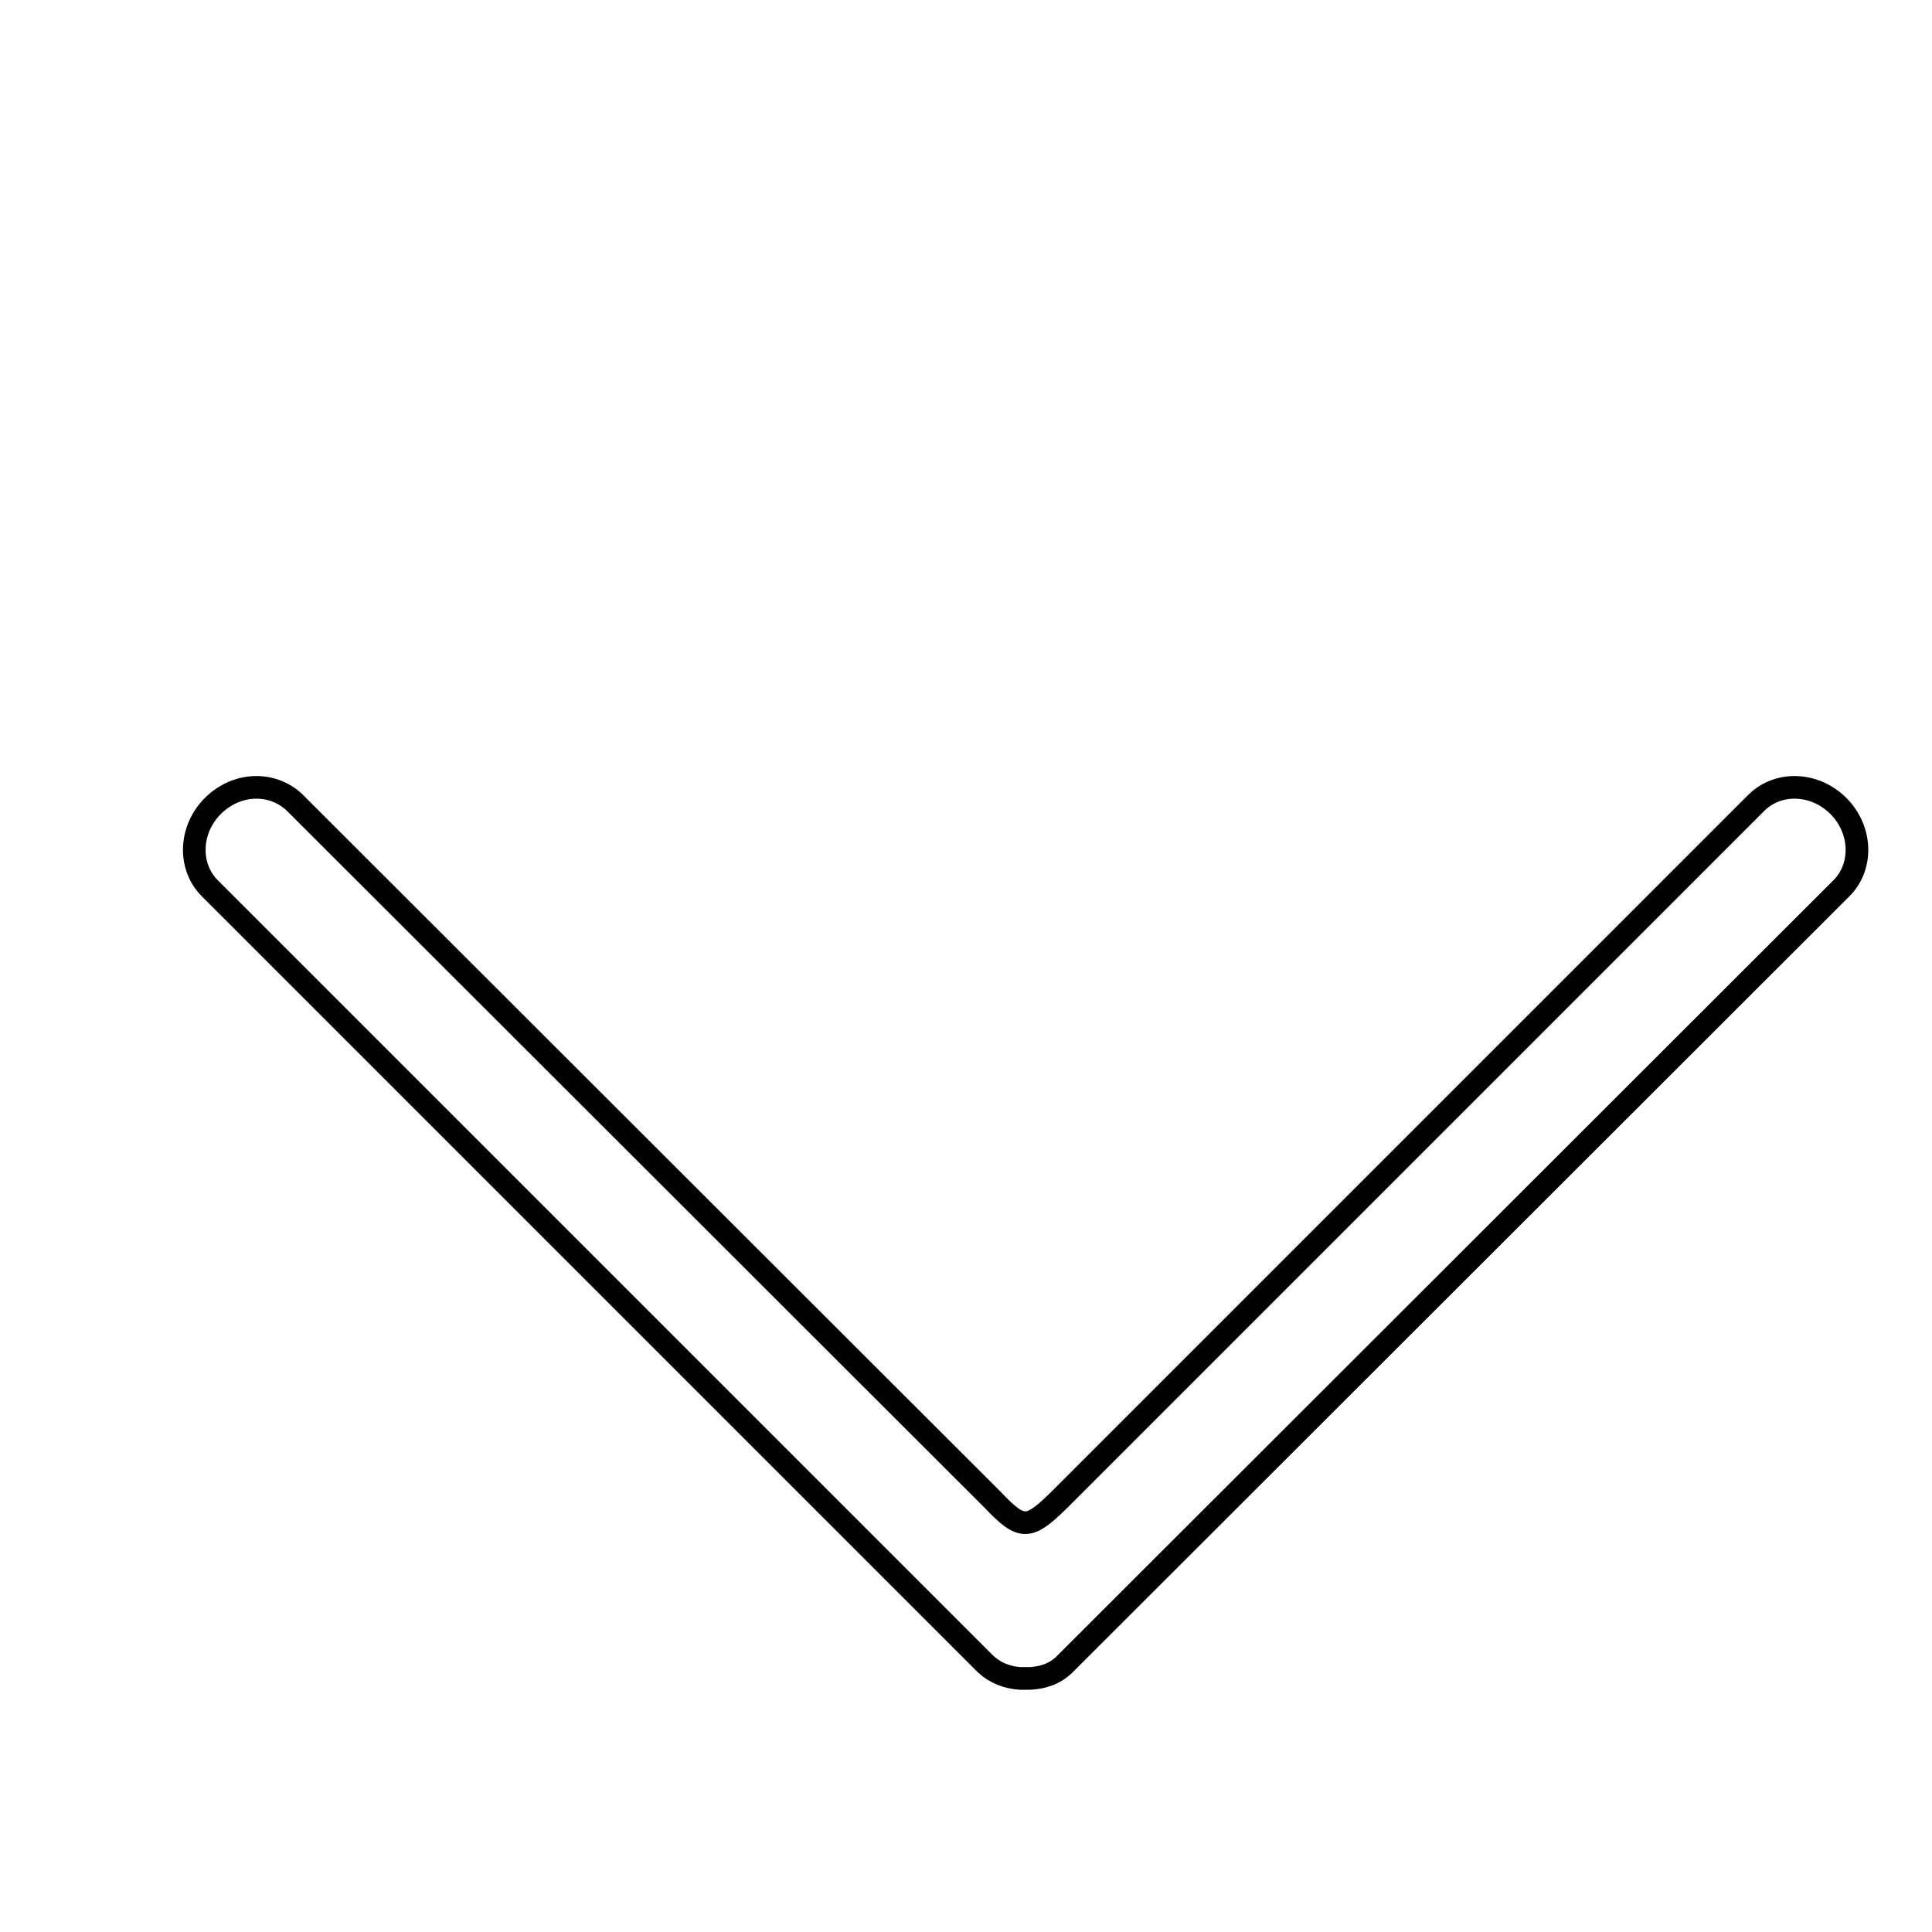 <?xml version="1.0" encoding="utf-8"?>
<!-- Svg Vector Icons : http://www.onlinewebfonts.com/icon -->
<!DOCTYPE svg PUBLIC "-//W3C//DTD SVG 1.1//EN" "http://www.w3.org/Graphics/SVG/1.1/DTD/svg11.dtd">
<svg version="1.1" xmlns="http://www.w3.org/2000/svg" xmlns:xlink="http://www.w3.org/1999/xlink" x="0px" y="0px" viewBox="0 0 256 256" enable-background="new 0 0 256 256" xml:space="preserve">
<g><g><path stroke-width="3" fill-opacity="0" stroke="#000000"  d="M10,33.6"/><path stroke-width="3" fill-opacity="0" stroke="#000000"  d="M28.2,106.8c3.1-3.1,7.8-3.3,10.8-0.5l92.6,92.5c3.8,4,4.7,3.9,8.7,0l92.5-92.5c2.9-2.8,7.7-2.6,10.8,0.5c3.1,3.1,3.3,8,0.4,10.9L141.1,220.5c-1.3,1.3-2.9,1.8-4.6,1.9h-1.3c-1.7-0.1-3.3-0.7-4.6-1.9L27.8,117.7C24.9,114.8,25.1,109.9,28.2,106.8L28.2,106.8z"/></g></g>
</svg>